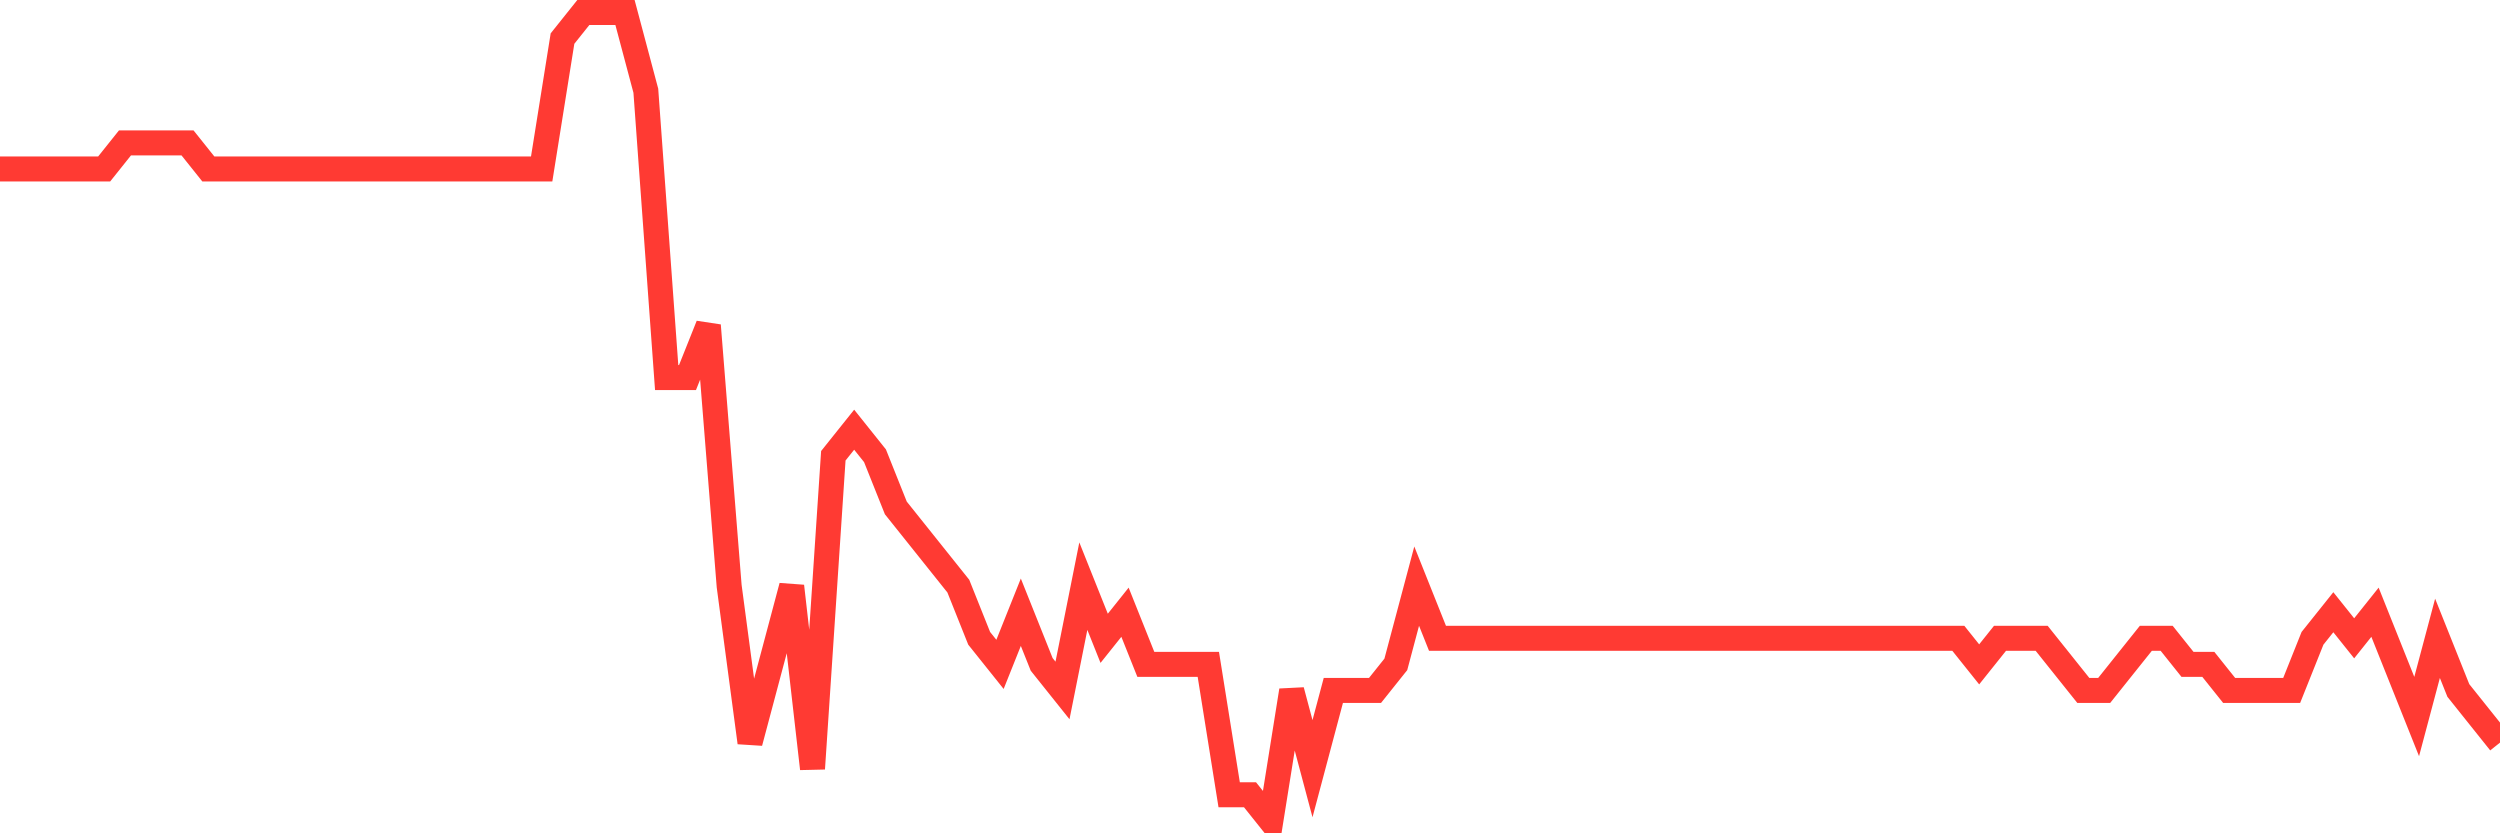 <svg
  xmlns="http://www.w3.org/2000/svg"
  xmlns:xlink="http://www.w3.org/1999/xlink"
  width="120"
  height="40"
  viewBox="0 0 120 40"
  preserveAspectRatio="none"
>
  <polyline
    points="0,8.11 1,8.11 2,8.11 3,8.11 4,8.11 5,8.11 6,6.858 7,6.858 8,6.858 9,6.858 10,8.11 11,8.11 12,8.11 13,8.11 14,8.11 15,8.11 16,8.11 17,8.11 18,8.11 19,8.11 20,8.11 21,8.11 22,8.11 23,8.11 24,8.11 25,8.11 26,8.11 27,1.852 28,0.6 29,0.6 30,0.6 31,4.355 32,18.123 33,18.123 34,15.619 35,28.135 36,35.645 37,31.89 38,28.135 39,36.897 40,21.877 41,20.626 42,21.877 43,24.381 44,25.632 45,26.884 46,28.135 47,30.639 48,31.89 49,29.387 50,31.89 51,33.142 52,28.135 53,30.639 54,29.387 55,31.89 56,31.89 57,31.89 58,31.89 59,38.148 60,38.148 61,39.4 62,33.142 63,36.897 64,33.142 65,33.142 66,33.142 67,31.89 68,28.135 69,30.639 70,30.639 71,30.639 72,30.639 73,30.639 74,30.639 75,30.639 76,30.639 77,30.639 78,30.639 79,30.639 80,30.639 81,30.639 82,30.639 83,30.639 84,30.639 85,30.639 86,30.639 87,30.639 88,30.639 89,30.639 90,30.639 91,30.639 92,30.639 93,30.639 94,30.639 95,31.89 96,30.639 97,30.639 98,30.639 99,31.89 100,33.142 101,33.142 102,31.89 103,30.639 104,30.639 105,31.89 106,31.89 107,33.142 108,33.142 109,33.142 110,33.142 111,30.639 112,29.387 113,30.639 114,29.387 115,31.89 116,34.394 117,30.639 118,33.142 119,34.394 120,35.645"
    fill="none"
    stroke="#ff3a33"
    stroke-width="1.2"
  >
  </polyline>
</svg>